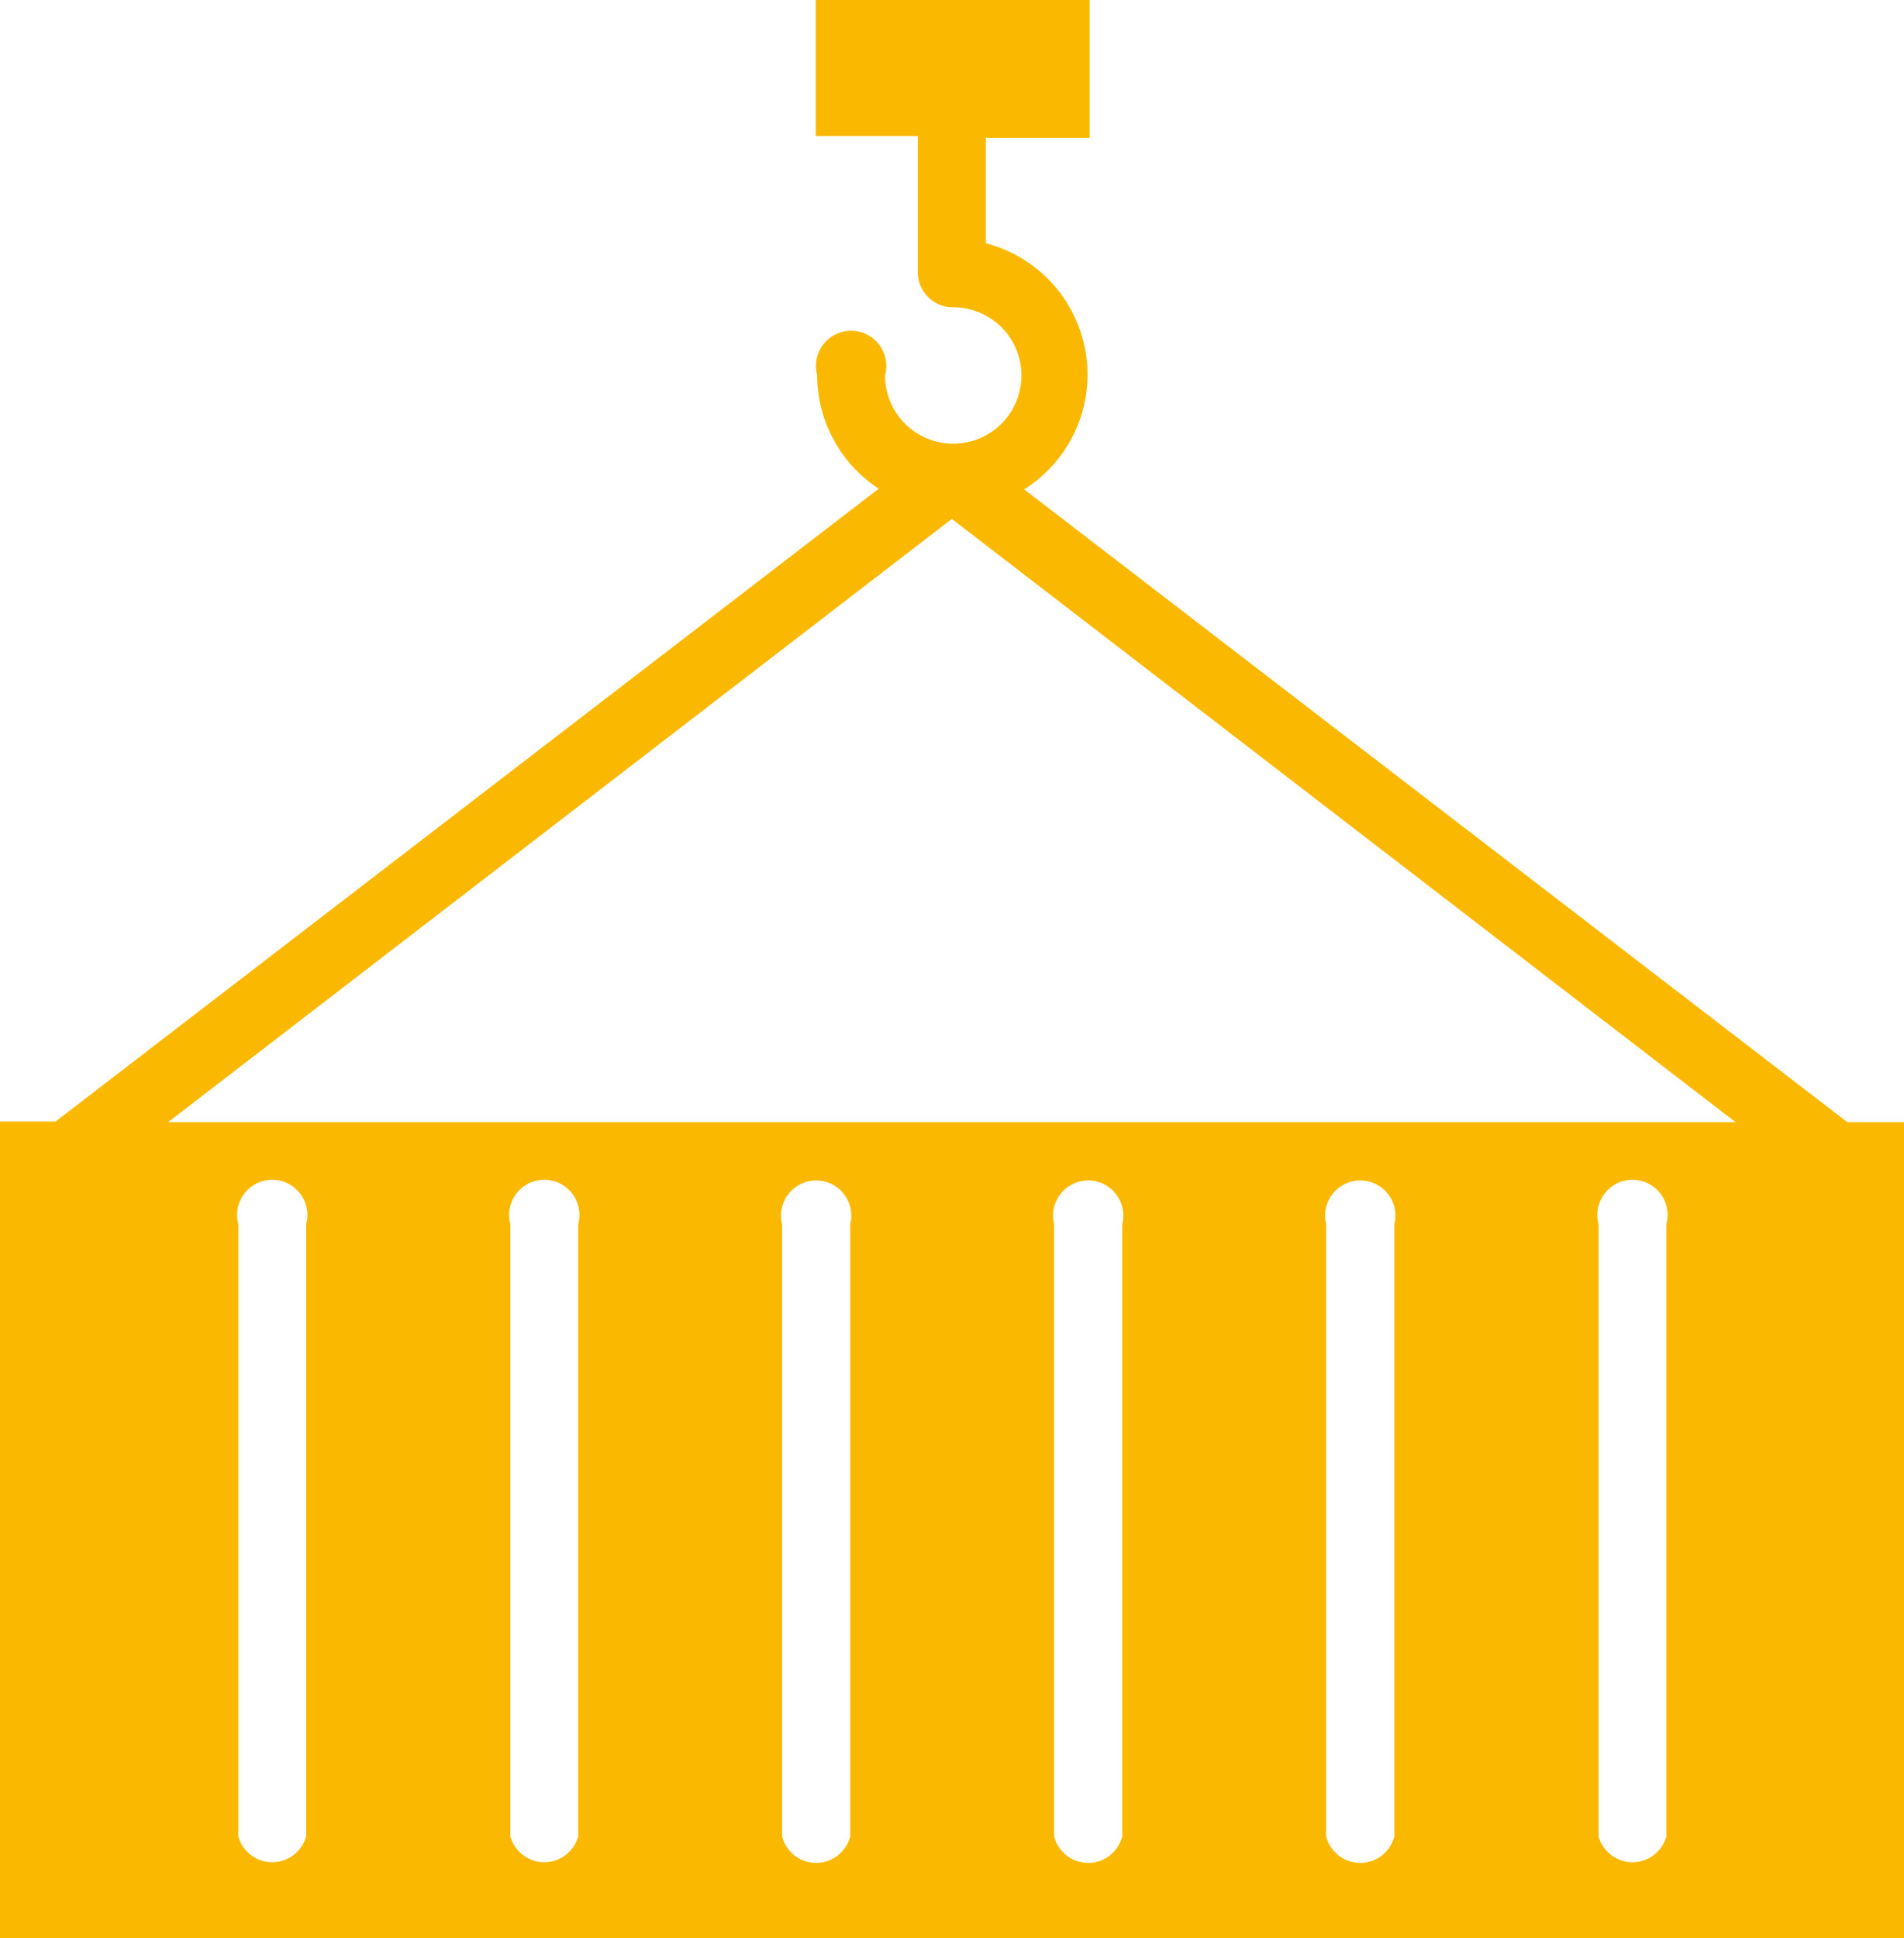 <?xml version="1.0" encoding="UTF-8"?> <svg xmlns="http://www.w3.org/2000/svg" viewBox="0 0 54.17 55.13"><defs><style>.cls-1{fill:#fab900;}</style></defs><title>container</title><g id="Layer_2" data-name="Layer 2"><g id="Layer_1-2" data-name="Layer 1"><path class="cls-1" d="M52.56,31.92l-23.42-18a3.86,3.86,0,0,0-1.09-7v-3H31V0H23.21V3.87h2.9V7.74a1,1,0,0,0,1,1,1.94,1.94,0,1,1-1.93,1.93,1,1,0,1,0-1.93,0A3.86,3.86,0,0,0,25,13.9l-23.42,18H0V55.13H54.17V31.92ZM27.08,14.76l22.3,17.16H4.78ZM8.71,52.23a1,1,0,0,1-1.93,0V34.82a1,1,0,1,1,1.93,0Zm7.74,0a1,1,0,0,1-1.93,0V34.82a1,1,0,1,1,1.93,0Zm7.74,0a1,1,0,0,1-1.94,0V34.82a1,1,0,1,1,1.94,0Zm7.74,0a1,1,0,0,1-1.94,0V34.82a1,1,0,1,1,1.94,0Zm7.74,0a1,1,0,0,1-1.94,0V34.82a1,1,0,1,1,1.94,0Zm7.74,0a1,1,0,0,1-1.93,0V34.82a1,1,0,1,1,1.93,0Z"></path></g></g></svg> 
